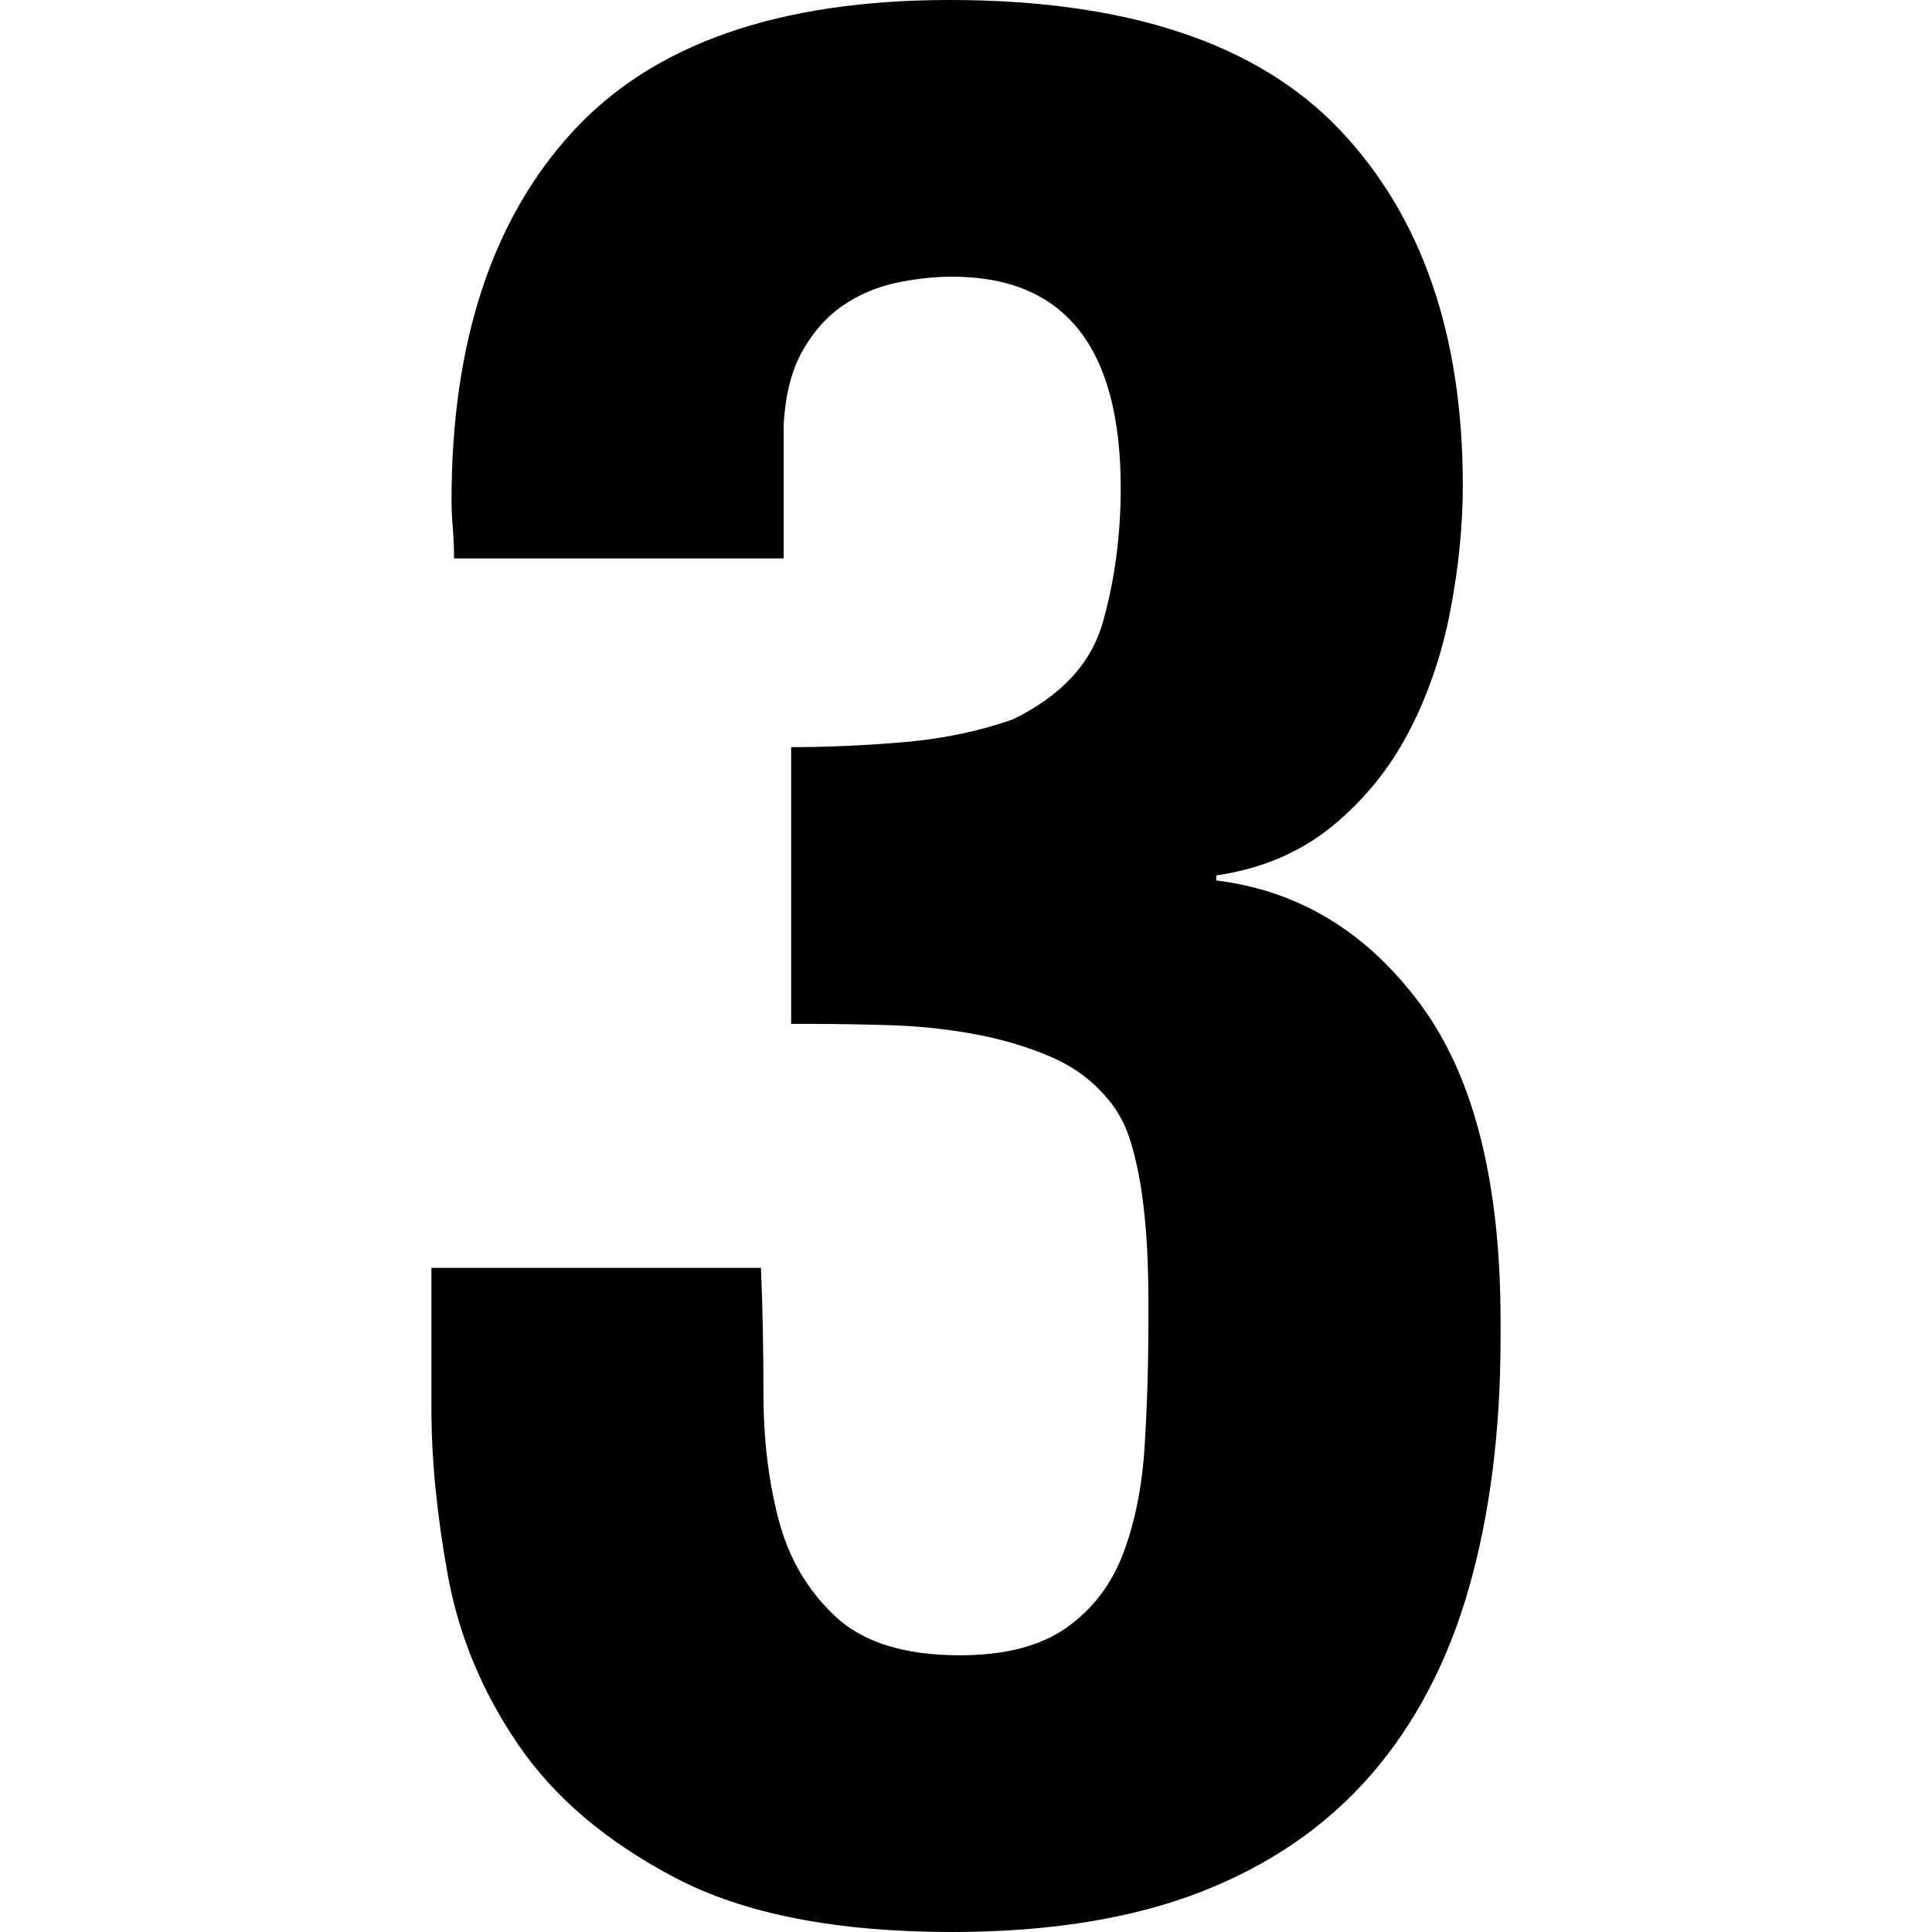 <svg xmlns="http://www.w3.org/2000/svg" xmlns:xlink="http://www.w3.org/1999/xlink" class="icon" viewBox="0 0 1024 1024" width="200" height="200"><path d="M419.328 395.998c19.541 0 39.543-0.887 60.006-2.662 20.446-1.775 39.543-5.769 57.344-11.998 25.771-12.442 41.779-29.764 47.991-52.002 6.212-22.204 9.335-45.773 9.335-70.673 0-74.667-29.781-112.009-89.327-112.009-9.779 0-19.78 1.126-30.003 3.328-10.223 2.236-19.558 6.229-27.989 11.998-8.448 5.786-15.565 13.79-21.333 23.996-5.803 10.223-9.131 23.33-10.001 39.339l0 70.673L240.657 295.987c0-5.342-0.222-10.667-0.666-16.009-0.461-5.342-0.666-10.206-0.666-14.66 0-83.541 21.333-148.668 64-195.345C345.993 23.33 412.655 0 503.33 0c94.208 0 163.106 22.903 206.66 68.676 43.537 45.79 65.331 108.663 65.331 188.655 0 21.333-2.236 43.571-6.673 66.662-4.471 23.125-11.81 44.459-21.999 64-10.223 19.558-23.791 36.233-40.67 50.005-16.896 13.79-37.325 22.46-61.338 26.01l0 2.662c43.554 5.325 79.548 27.119 107.998 65.331 28.433 38.229 42.684 94.242 42.684 168.004l0 9.335c0 48.896-5.564 92.894-16.674 132.011-11.127 39.117-28.467 72.209-52.002 99.328-23.569 27.119-53.555 47.804-89.993 62.003C600.201 1016.866 556.203 1024 504.661 1024c-61.338 0-110.234-9.557-146.671-28.672-36.454-19.098-64.239-42.667-83.337-70.656-19.132-28.006-31.556-58.01-37.342-89.993-5.786-32-8.653-61.338-8.653-88.013l0-74.667 174.66 0c0.87 20.463 1.331 42.684 1.331 66.662 0 24.013 2.662 46.234 8.004 66.662 5.342 20.463 15.343 37.564 30.003 51.337 14.66 13.79 36.659 20.668 66.014 20.668 23.996 0 42.871-4.881 56.661-14.66 13.756-9.762 23.757-22.869 30.003-39.339 6.212-16.435 10.001-35.328 11.332-56.661 1.331-21.333 1.997-43.11 1.997-65.314l0-13.329c0-8.004-0.222-16.674-0.666-26.01-0.461-9.335-1.331-18.876-2.662-28.672-1.348-9.762-3.328-19.098-6.007-27.989-2.662-8.875-6.673-16.435-11.998-22.665-8.004-9.762-18.227-17.34-30.652-22.682-12.459-5.325-26.01-9.335-40.67-11.998-14.66-2.662-29.559-4.198-44.663-4.659-15.121-0.444-29.321-0.666-42.667-0.666L419.328 542.686 419.328 395.998z" fill="#000000"></path></svg>